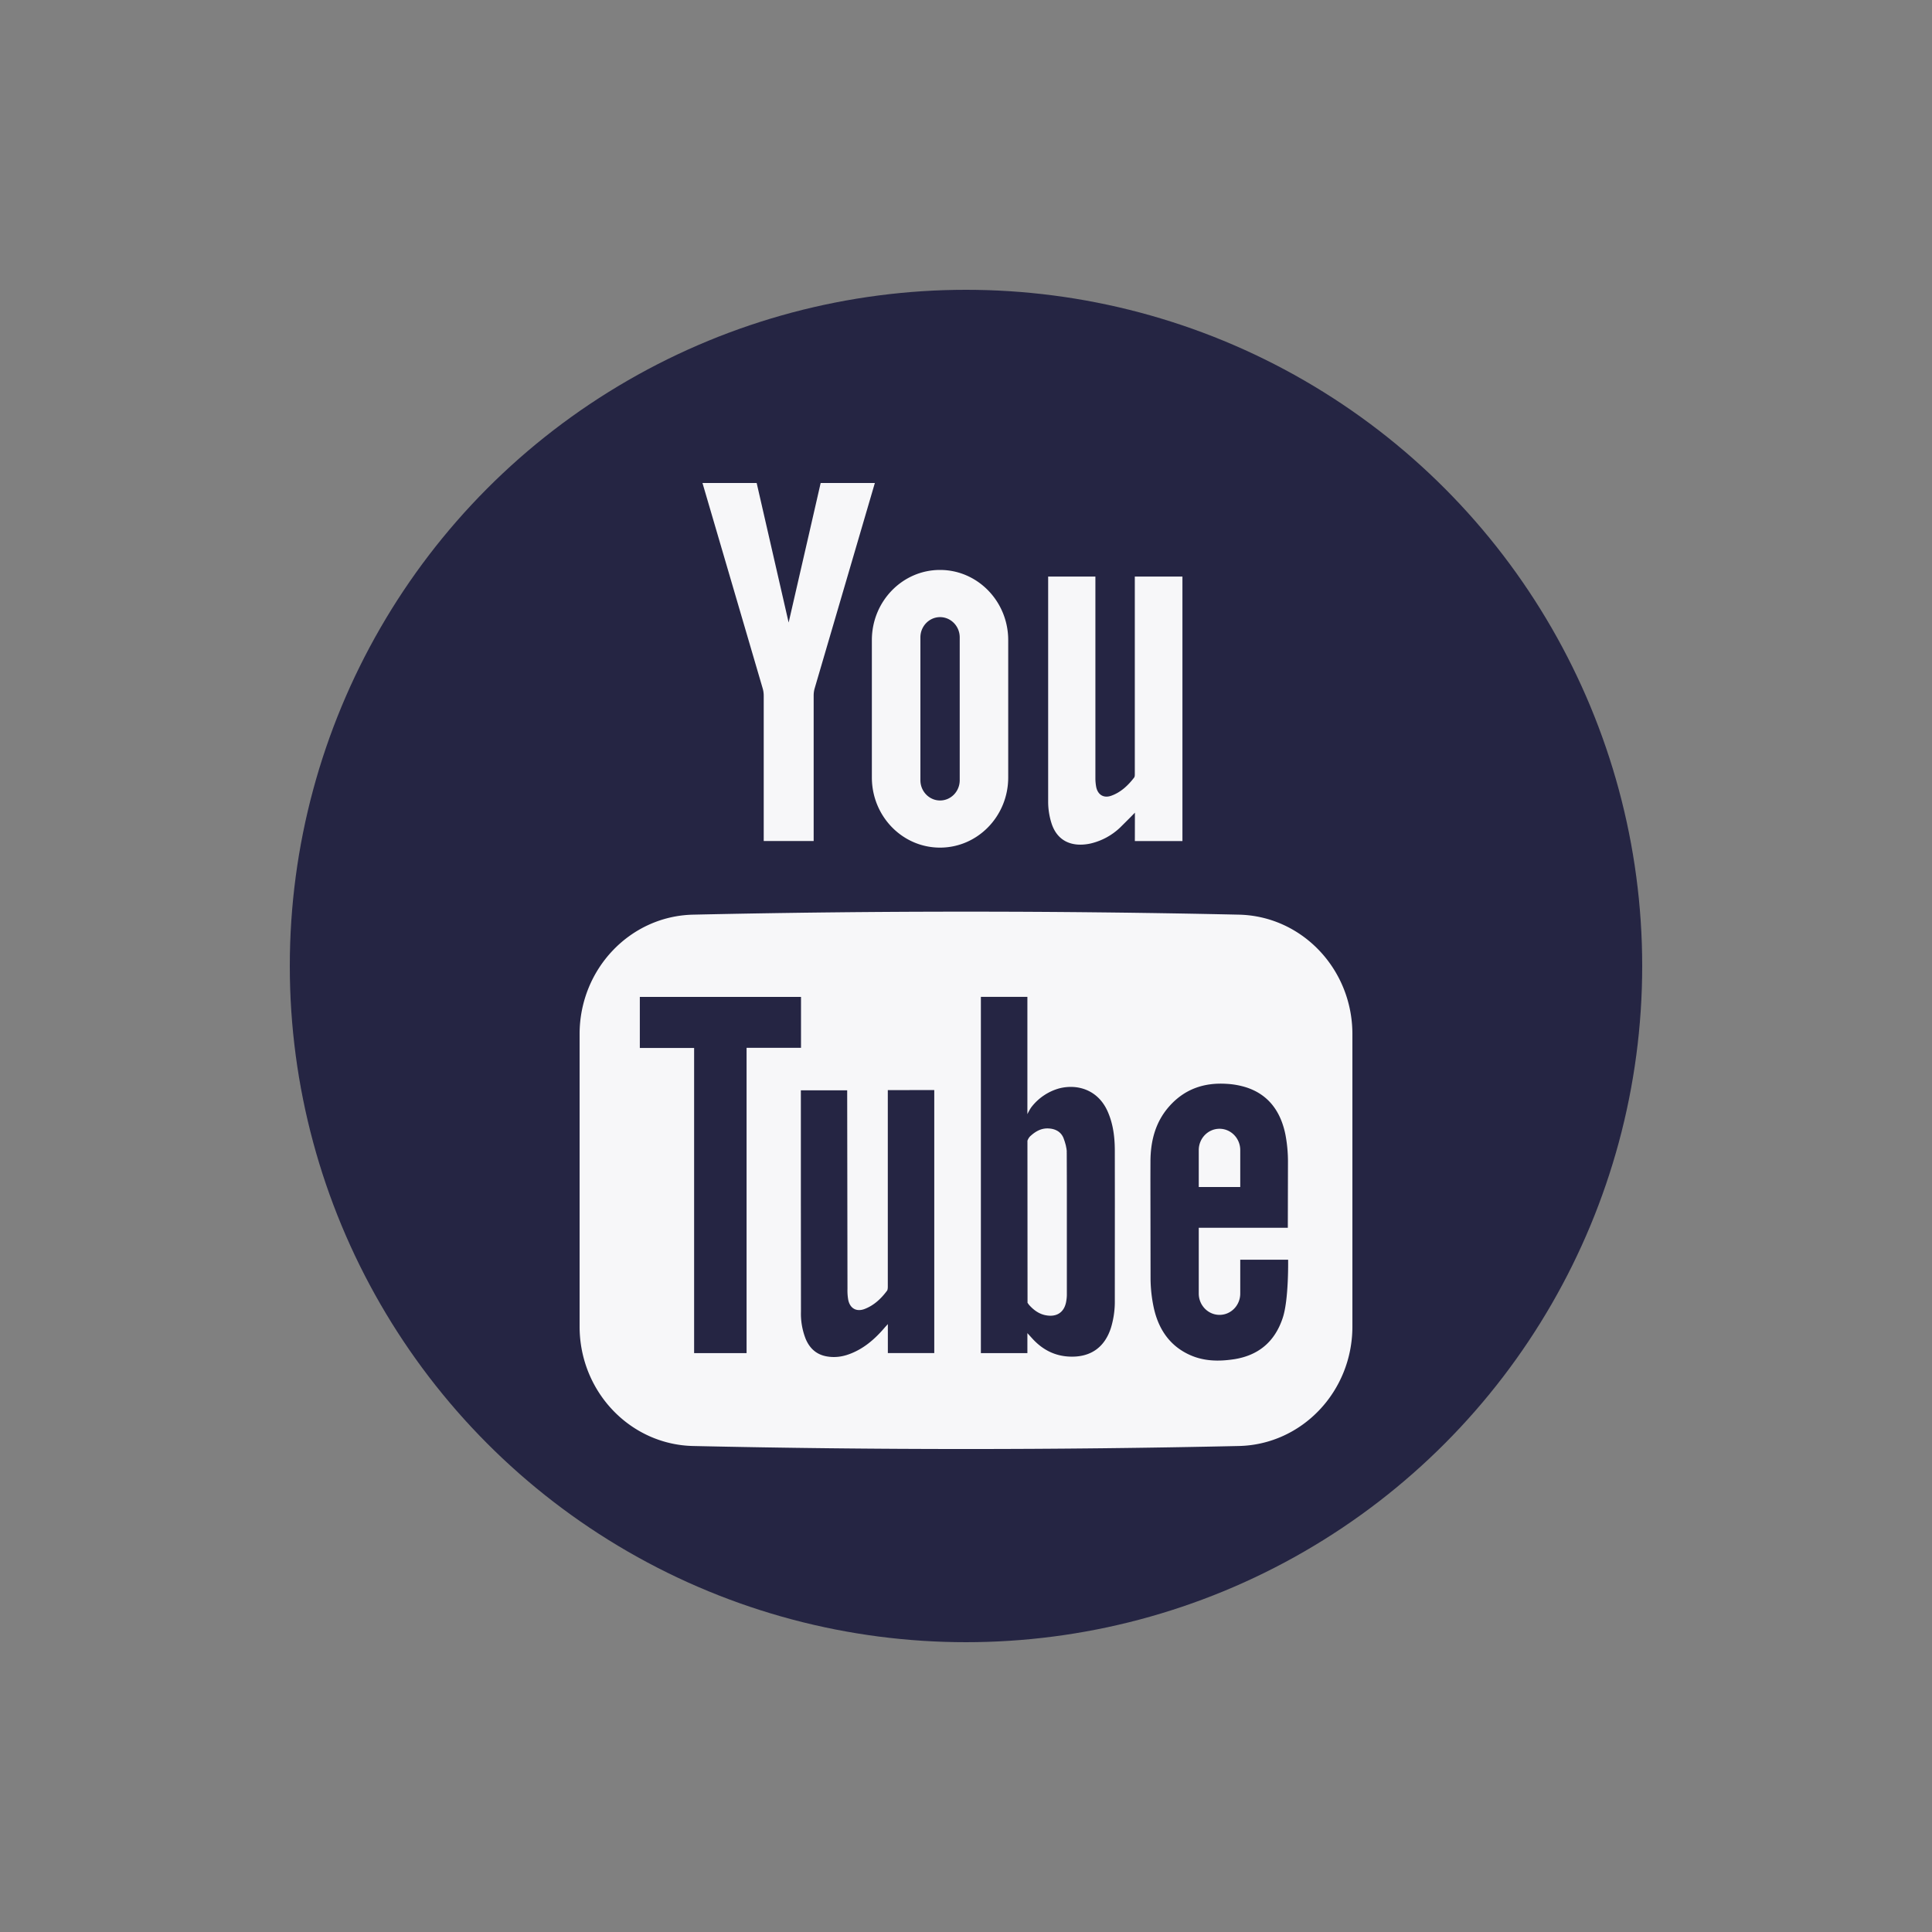 <?xml version="1.0" encoding="UTF-8"?> <svg xmlns="http://www.w3.org/2000/svg" xmlns:v="https://vecta.io/nano" width="40" height="40" fill="none"><rect width="100%" height="100%" fill="#808080" stroke="none"/> <circle cx="20" cy="20" r="14" fill="#252543"></circle> <g fill="#f7f7f9"> <path d="M16.328 12.889L15.666 10h-1.122l1.247 4.254a.49.49 0 0 1 .013.056c.005.031.008.062.008.093v3.009h1.034v-3.009a.54.54 0 0 1 .02-.149l.663-2.261.584-1.993h-1.122l-.251 1.096-.412 1.793zm8.153 4.524v-5.476h-.986v4.061.014c0 .032.001.068-.015.088-.127.165-.277.305-.473.375-.161.057-.285-.024-.314-.196-.009-.054-.014-.11-.014-.166v-4.176h-.978v4.682a1.49 1.49 0 0 0 .064.409c.118.393.432.513.8.439a1.32 1.32 0 0 0 .627-.335l.205-.204.1-.103-.001.588h.986zm-2.396 6.429l.001.033.002.633v2.021.27.021a.86.86 0 0 1-.017.144.47.47 0 0 1-.022.075c-.063.162-.21.231-.407.19h-.001c-.137-.029-.244-.11-.335-.212l-.001-.001c-.004-.005-.031-.043-.031-.043l-.002-3.356s.009-.025.026-.053a.23.23 0 0 1 .039-.047h.001c.113-.103.238-.168.394-.152l.025.003c.122.018.218.081.264.2l.024.069.021.073.015.078.006.054zm3.164-.472c.237 0 .429.198.429.442v.764h-.859v-.764c0-.244.192-.442.43-.442z"></path> <path d="M14.351 18.937c3.766-.083 7.533-.083 11.298 0C26.955 18.965 28 20.065 28 21.41v6.054c0 1.346-1.045 2.445-2.351 2.474-3.765.083-7.532.083-11.298 0C13.045 29.909 12 28.81 12 27.464V21.41c0-1.345 1.045-2.445 2.351-2.473zm.02 9.078h1.086v-6.321h1.127V20.64h-3.337v1.057h1.124v6.319zm4.972.001v-5.448l-.962.002v4.058c0 .018 0 .038-.003.056a.12.12 0 0 1-.01.035c-.129.173-.277.31-.47.383-.168.063-.302-.014-.337-.194a1.12 1.12 0 0 1-.015-.219l-.006-4.115h-.959v2.228l.002 2.353a1.42 1.42 0 0 0 .1.571c.085.197.226.321.436.357.154.027.304.01.45-.042.3-.106.534-.306.741-.547a.96.96 0 0 1 .034-.038l.038-.042v.6h.962zm2.84.072c.407.004.69-.198.818-.597a1.86 1.86 0 0 0 .08-.569l.001-2.05-.001-1.043c0-.285-.034-.566-.153-.828-.203-.445-.629-.562-.999-.467a1.1 1.1 0 0 0-.555.363.55.55 0 0 0-.063.094c-.023.041-.04.076-.04.076v-2.428h-.963v7.376h.963v-.414l.093.102c.221.247.489.382.82.385zm3.358.055c.506-.077.851-.356 1.017-.859.126-.377.111-1.203.111-1.203h-.991v.7c0 .245-.192.442-.429.442s-.43-.198-.43-.442V25.42h1.844l.003-1.381a3.01 3.01 0 0 0-.053-.55c-.095-.466-.339-.817-.795-.971a1.64 1.64 0 0 0-.419-.078c-.469-.031-.879.107-1.2.476-.281.323-.379.713-.38 1.135l-.001.341.003 2.083a2.97 2.97 0 0 0 .07.616c.098.43.326.768.729.955.294.137.605.144.918.097zm-7.49-14.89c0-.802.632-1.453 1.411-1.453s1.412.651 1.412 1.453v2.843c0 .802-.632 1.453-1.412 1.453s-1.411-.65-1.411-1.453v-2.843zm1.412 3.32c.225 0 .407-.188.407-.419v-2.958c0-.231-.183-.419-.407-.419s-.407.188-.407.419v2.958c0 .231.183.419.407.419z" fill-rule="evenodd"></path> </g> </svg> 